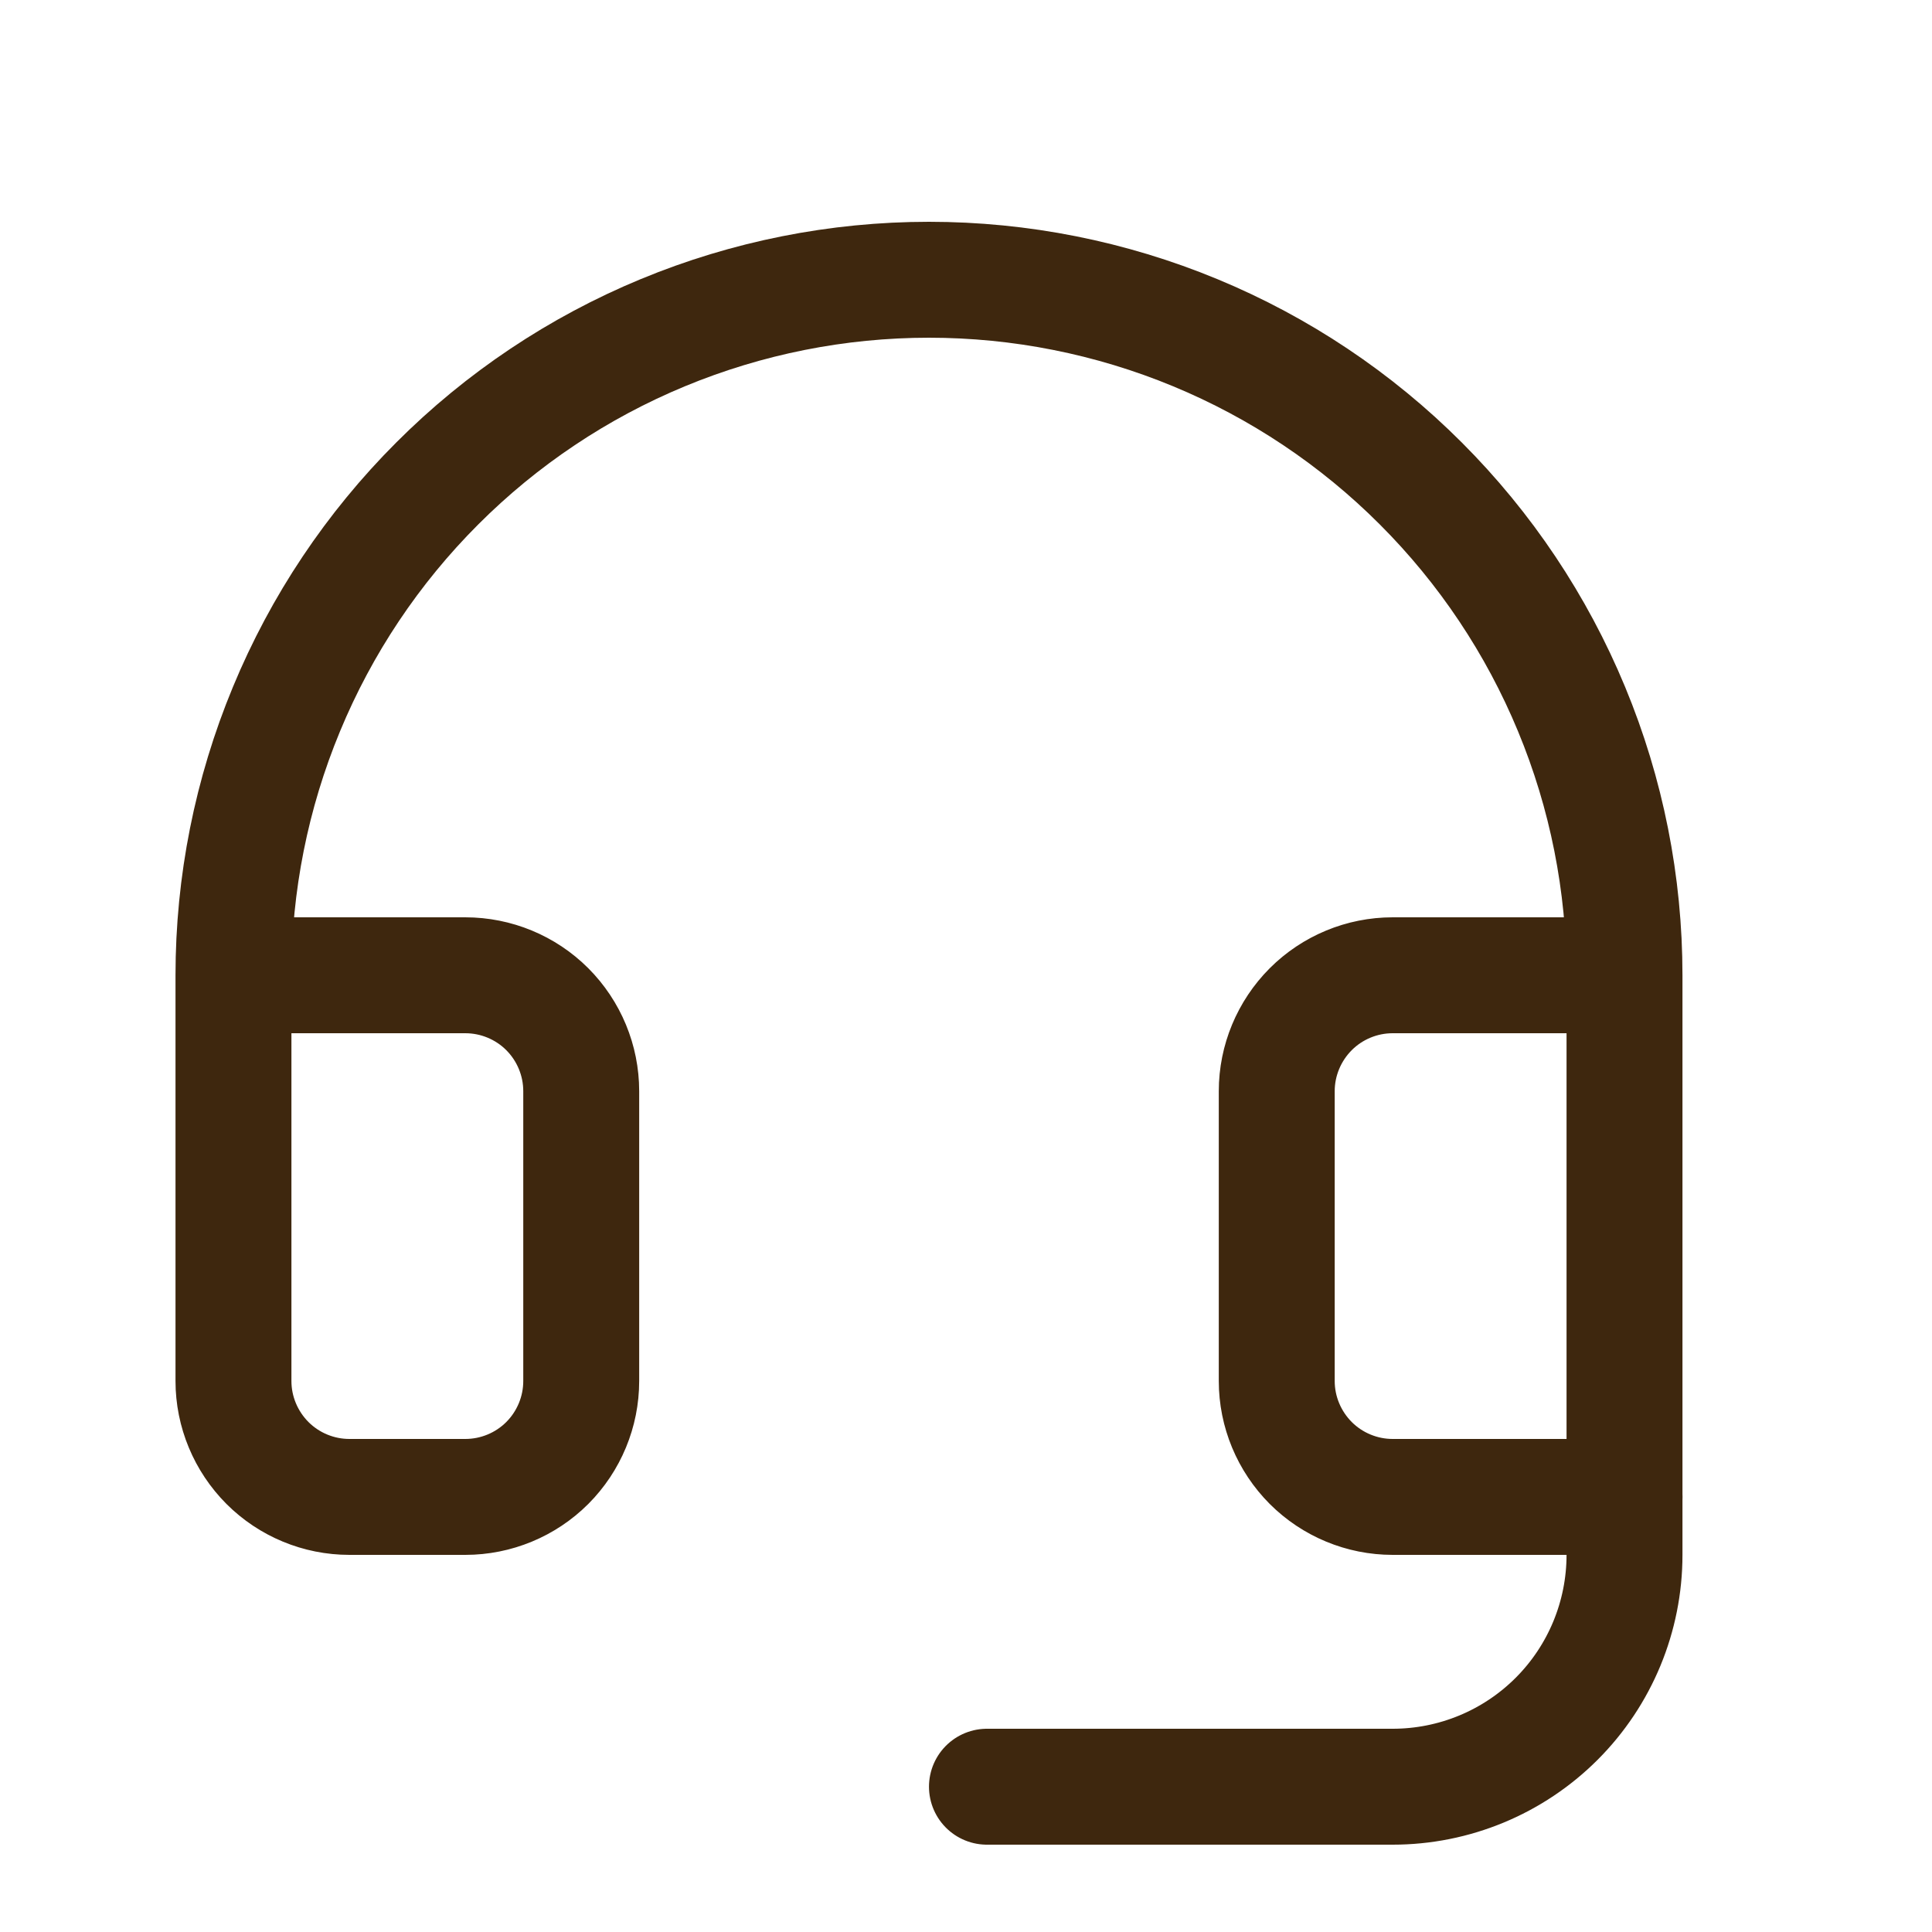 <svg xmlns="http://www.w3.org/2000/svg" fill="none" viewBox="0 0 25 25" height="25" width="25">
<path stroke-linejoin="round" stroke-linecap="round" stroke-width="1.5" stroke="#3E270E" d="M21.021 19.37V20.12C21.021 20.916 20.705 21.679 20.143 22.241C19.58 22.804 18.817 23.12 18.021 23.12H12.771"></path>
<path stroke-linejoin="round" stroke-linecap="round" stroke-width="1.5" stroke="#3E270E" d="M21.021 12.62H18.021C17.624 12.62 17.242 12.778 16.961 13.059C16.68 13.341 16.521 13.722 16.521 14.12V17.87C16.521 18.268 16.68 18.649 16.961 18.931C17.242 19.212 17.624 19.37 18.021 19.37H21.021V12.62ZM21.021 12.62C21.021 11.438 20.789 10.268 20.336 9.176C19.884 8.084 19.221 7.092 18.385 6.256C17.55 5.42 16.558 4.757 15.466 4.305C14.374 3.853 13.203 3.62 12.021 3.62C10.84 3.62 9.669 3.853 8.577 4.305C7.485 4.757 6.493 5.42 5.658 6.256C4.822 7.092 4.159 8.084 3.707 9.176C3.254 10.268 3.021 11.438 3.021 12.62M3.021 12.62V17.87C3.021 18.268 3.18 18.649 3.461 18.931C3.742 19.212 4.124 19.37 4.521 19.37H6.021C6.419 19.37 6.801 19.212 7.082 18.931C7.363 18.649 7.521 18.268 7.521 17.87V14.12C7.521 13.722 7.363 13.341 7.082 13.059C6.801 12.778 6.419 12.62 6.021 12.62H3.021Z"></path>
</svg>
